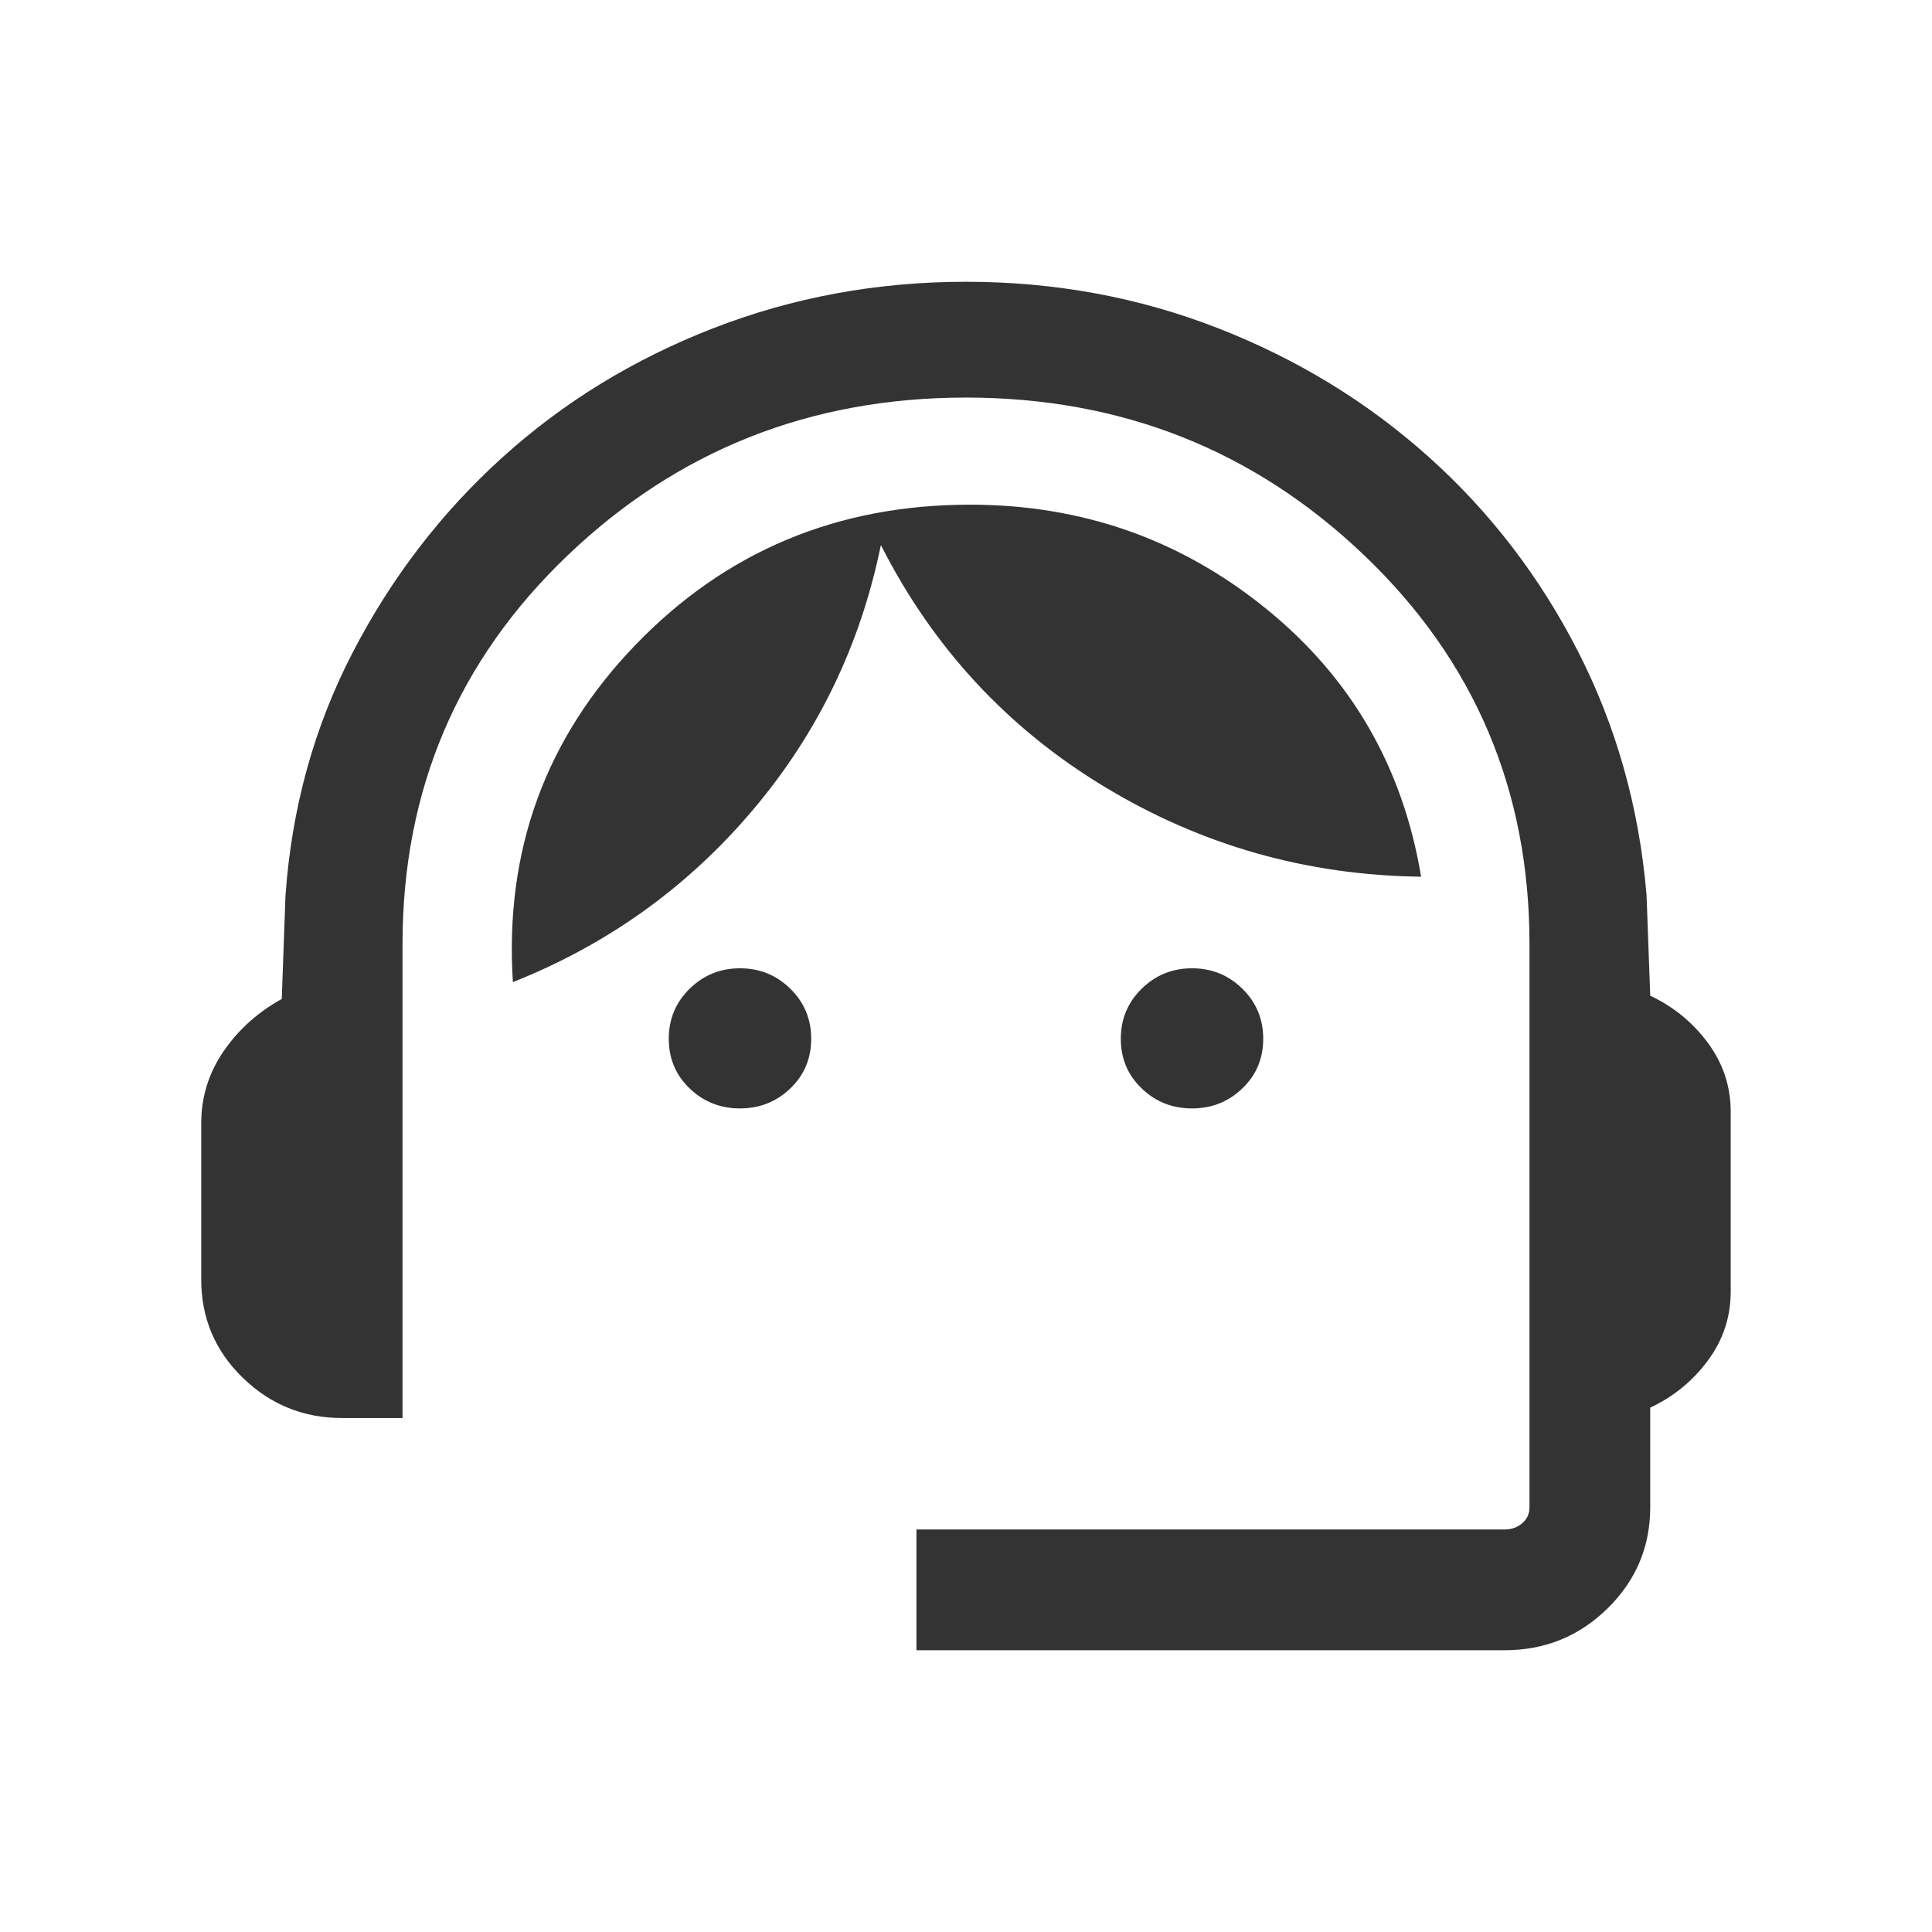 <svg width="32" height="32" viewBox="0 0 32 32" fill="none" xmlns="http://www.w3.org/2000/svg">
<path d="M15.179 27.333V25.333H24.923C25.034 25.333 25.13 25.299 25.211 25.231C25.293 25.162 25.333 25.073 25.333 24.962V15.636C25.333 13.087 24.421 10.941 22.597 9.199C20.773 7.456 18.574 6.585 16 6.585C13.425 6.585 11.226 7.456 9.402 9.199C7.579 10.941 6.667 13.087 6.667 15.636V23.487H5.667C5.027 23.487 4.479 23.265 4.02 22.819C3.562 22.374 3.333 21.832 3.333 21.192V18.603C3.333 18.17 3.456 17.774 3.702 17.414C3.949 17.054 4.27 16.765 4.667 16.546L4.728 14.844C4.829 13.392 5.199 12.048 5.84 10.81C6.48 9.573 7.306 8.495 8.319 7.578C9.332 6.661 10.498 5.947 11.818 5.435C13.137 4.923 14.531 4.667 16 4.667C17.468 4.667 18.859 4.923 20.172 5.435C21.485 5.947 22.649 6.658 23.664 7.568C24.679 8.478 25.504 9.552 26.137 10.79C26.77 12.027 27.149 13.372 27.272 14.823L27.333 16.492C27.721 16.675 28.04 16.937 28.291 17.277C28.541 17.617 28.666 17.997 28.666 18.415V21.392C28.666 21.811 28.541 22.191 28.291 22.531C28.04 22.871 27.721 23.133 27.333 23.315V24.962C27.333 25.618 27.098 26.177 26.627 26.64C26.156 27.102 25.588 27.333 24.923 27.333H15.179ZM12.256 18.359C11.93 18.359 11.652 18.248 11.422 18.027C11.192 17.806 11.077 17.532 11.077 17.205C11.077 16.879 11.192 16.603 11.422 16.377C11.652 16.151 11.93 16.038 12.256 16.038C12.583 16.038 12.861 16.151 13.091 16.377C13.321 16.603 13.436 16.879 13.436 17.205C13.436 17.532 13.321 17.806 13.091 18.027C12.861 18.248 12.583 18.359 12.256 18.359ZM19.744 18.359C19.417 18.359 19.139 18.248 18.909 18.027C18.679 17.806 18.564 17.532 18.564 17.205C18.564 16.879 18.679 16.603 18.909 16.377C19.139 16.151 19.417 16.038 19.744 16.038C20.07 16.038 20.348 16.151 20.578 16.377C20.808 16.603 20.923 16.879 20.923 17.205C20.923 17.532 20.808 17.806 20.578 18.027C20.348 18.248 20.07 18.359 19.744 18.359ZM8.495 16.267C8.356 14.091 9.033 12.229 10.526 10.681C12.018 9.133 13.865 8.359 16.067 8.359C17.916 8.359 19.548 8.931 20.963 10.076C22.377 11.22 23.236 12.702 23.538 14.521C21.644 14.498 19.894 14.001 18.288 13.028C16.682 12.056 15.45 10.722 14.59 9.028C14.251 10.686 13.542 12.152 12.461 13.426C11.381 14.699 10.059 15.646 8.495 16.267Z" fill="#333333"/>
</svg>
